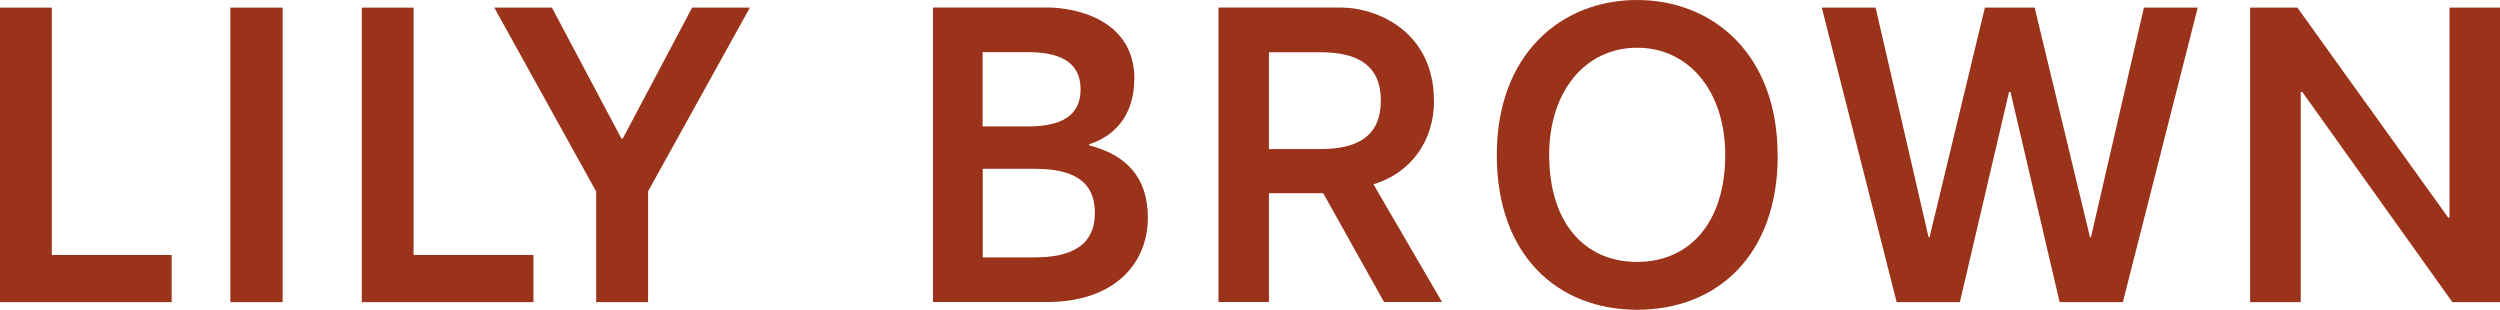 <?xml version="1.0" encoding="UTF-8"?>
<svg id="_レイヤー_2" data-name="レイヤー 2" xmlns="http://www.w3.org/2000/svg" viewBox="0 0 210 26.02">
  <defs>
    <style>
      .cls-1 {
        fill: #9b331b;
      }
    </style>
  </defs>
  <g id="txt">
    <g>
      <polygon class="cls-1" points="30.39 25.38 44.81 25.38 44.81 21.42 34.74 21.42 34.74 .64 30.39 .64 30.39 25.38"/>
      <polygon class="cls-1" points="184.61 .64 180.09 .64 175.64 19.93 175.56 19.93 170.91 .64 166.73 .64 162.08 19.93 162 19.93 157.55 .64 153.03 .64 159.32 25.38 164.63 25.38 168.76 7.72 168.88 7.72 173.01 25.38 178.32 25.38 184.61 .64"/>
      <g>
        <path class="cls-1" d="M90.77,7.5c0,2.31-1.75,3.12-4.43,3.12h-3.8v-6.24h3.8c2.68,0,4.43.82,4.43,3.12M82.54,14.18h4.4c3.07,0,5.03.95,5.03,3.7s-2,3.74-5.07,3.74h-4.35v-7.44ZM95.29,6.62c0-4.91-4.83-5.99-7.34-5.99h-9.58s0,24.74,0,24.74h9.55c5.79,0,8.5-3.31,8.5-7.09,0-3.44-1.87-5.28-4.93-6.07v-.09c2.39-.78,3.79-2.69,3.79-5.5"/>
        <path class="cls-1" d="M115.99,8.45c0,3.01-1.99,4.07-5.06,4.07h-4.34V4.39h4.34c3.06,0,5.06,1.06,5.06,4.06M120.45,8.46c0-5.62-4.51-7.79-7.79-7.83h-10.31v24.74h4.24s0-9.14,0-9.14h4.56l5.11,9.14h4.87l-5.76-9.89c3.07-.92,5.09-3.57,5.09-7.02"/>
        <path class="cls-1" d="M144.92,13c0,5.69-2.99,9-7.41,9s-7.38-3.3-7.38-9c0-5.28,3-8.99,7.39-8.99s7.4,3.72,7.4,8.99M149.32,13.04c0-8.5-5.44-13.04-11.81-13.04s-11.78,4.55-11.78,13.01,5.12,13.01,11.8,13.01,11.8-4.55,11.8-12.97"/>
      </g>
      <polygon class="cls-1" points="62.99 .64 58.14 .64 52.31 11.64 52.2 11.64 46.36 .64 41.52 .64 50.08 16.09 50.08 25.38 54.44 25.38 54.44 16.07 62.99 .64"/>
      <rect class="cls-1" x="19.35" y=".64" width="4.39" height="24.74"/>
      <polygon class="cls-1" points="0 25.38 14.42 25.38 14.42 21.42 4.35 21.42 4.35 .64 0 .64 0 25.38"/>
      <polygon class="cls-1" points="210 25.38 210 .64 205.76 .64 205.76 18.28 205.65 18.28 192.98 .64 189.01 .64 189.01 .64 189.01 25.38 193.26 25.38 193.26 7.72 193.39 7.72 206 25.38 210 25.38"/>
    </g>
  </g>
</svg>